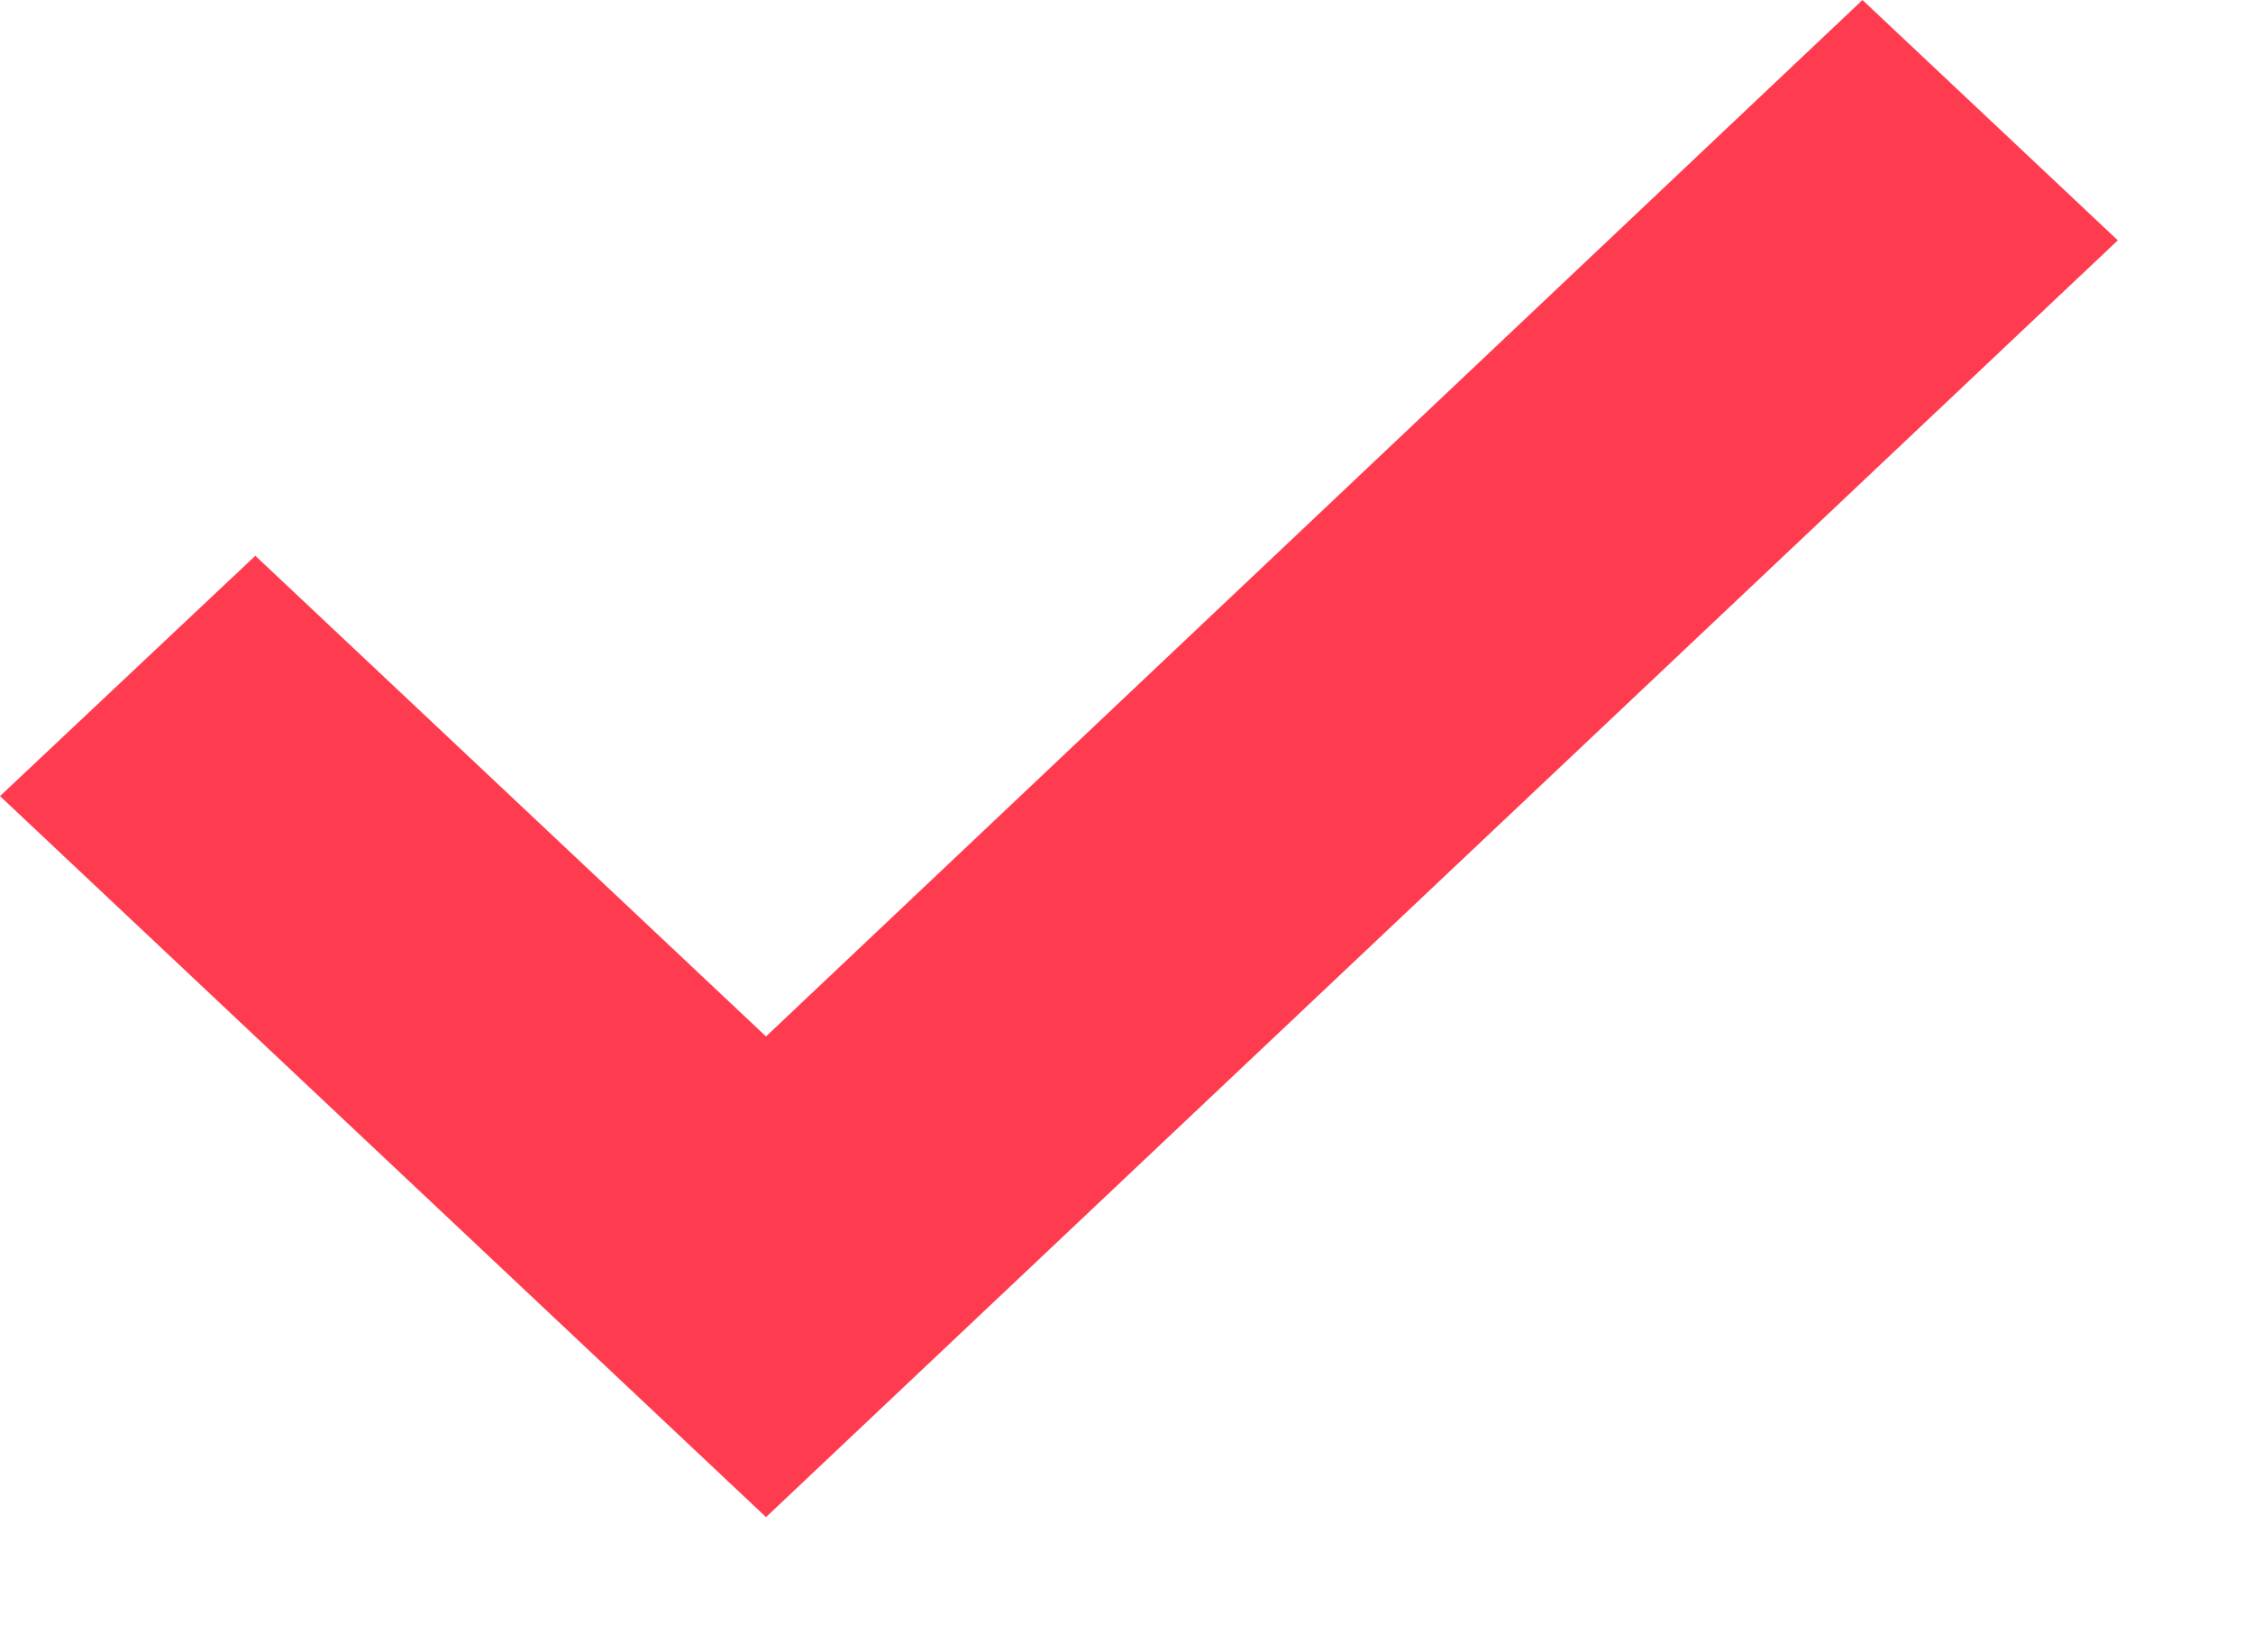 <?xml version="1.0" encoding="utf-8"?>
<!-- Generator: Adobe Illustrator 25.2.3, SVG Export Plug-In . SVG Version: 6.00 Build 0)  -->
<svg version="1.1" id="Layer_1" xmlns="http://www.w3.org/2000/svg" xmlns:xlink="http://www.w3.org/1999/xlink" x="0px" y="0px"
	 viewBox="0 0 15 11" style="enable-background:new 0 0 15 11;" xml:space="preserve">
<style type="text/css">
	.st0{fill:#FF3C4F;}
</style>
<path class="st0" d="M5.1,10.1L0,5.3l1.7-1.6l3.4,3.2L12.4,0l1.7,1.6L5.1,10.1L5.1,10.1z"/>
</svg>
